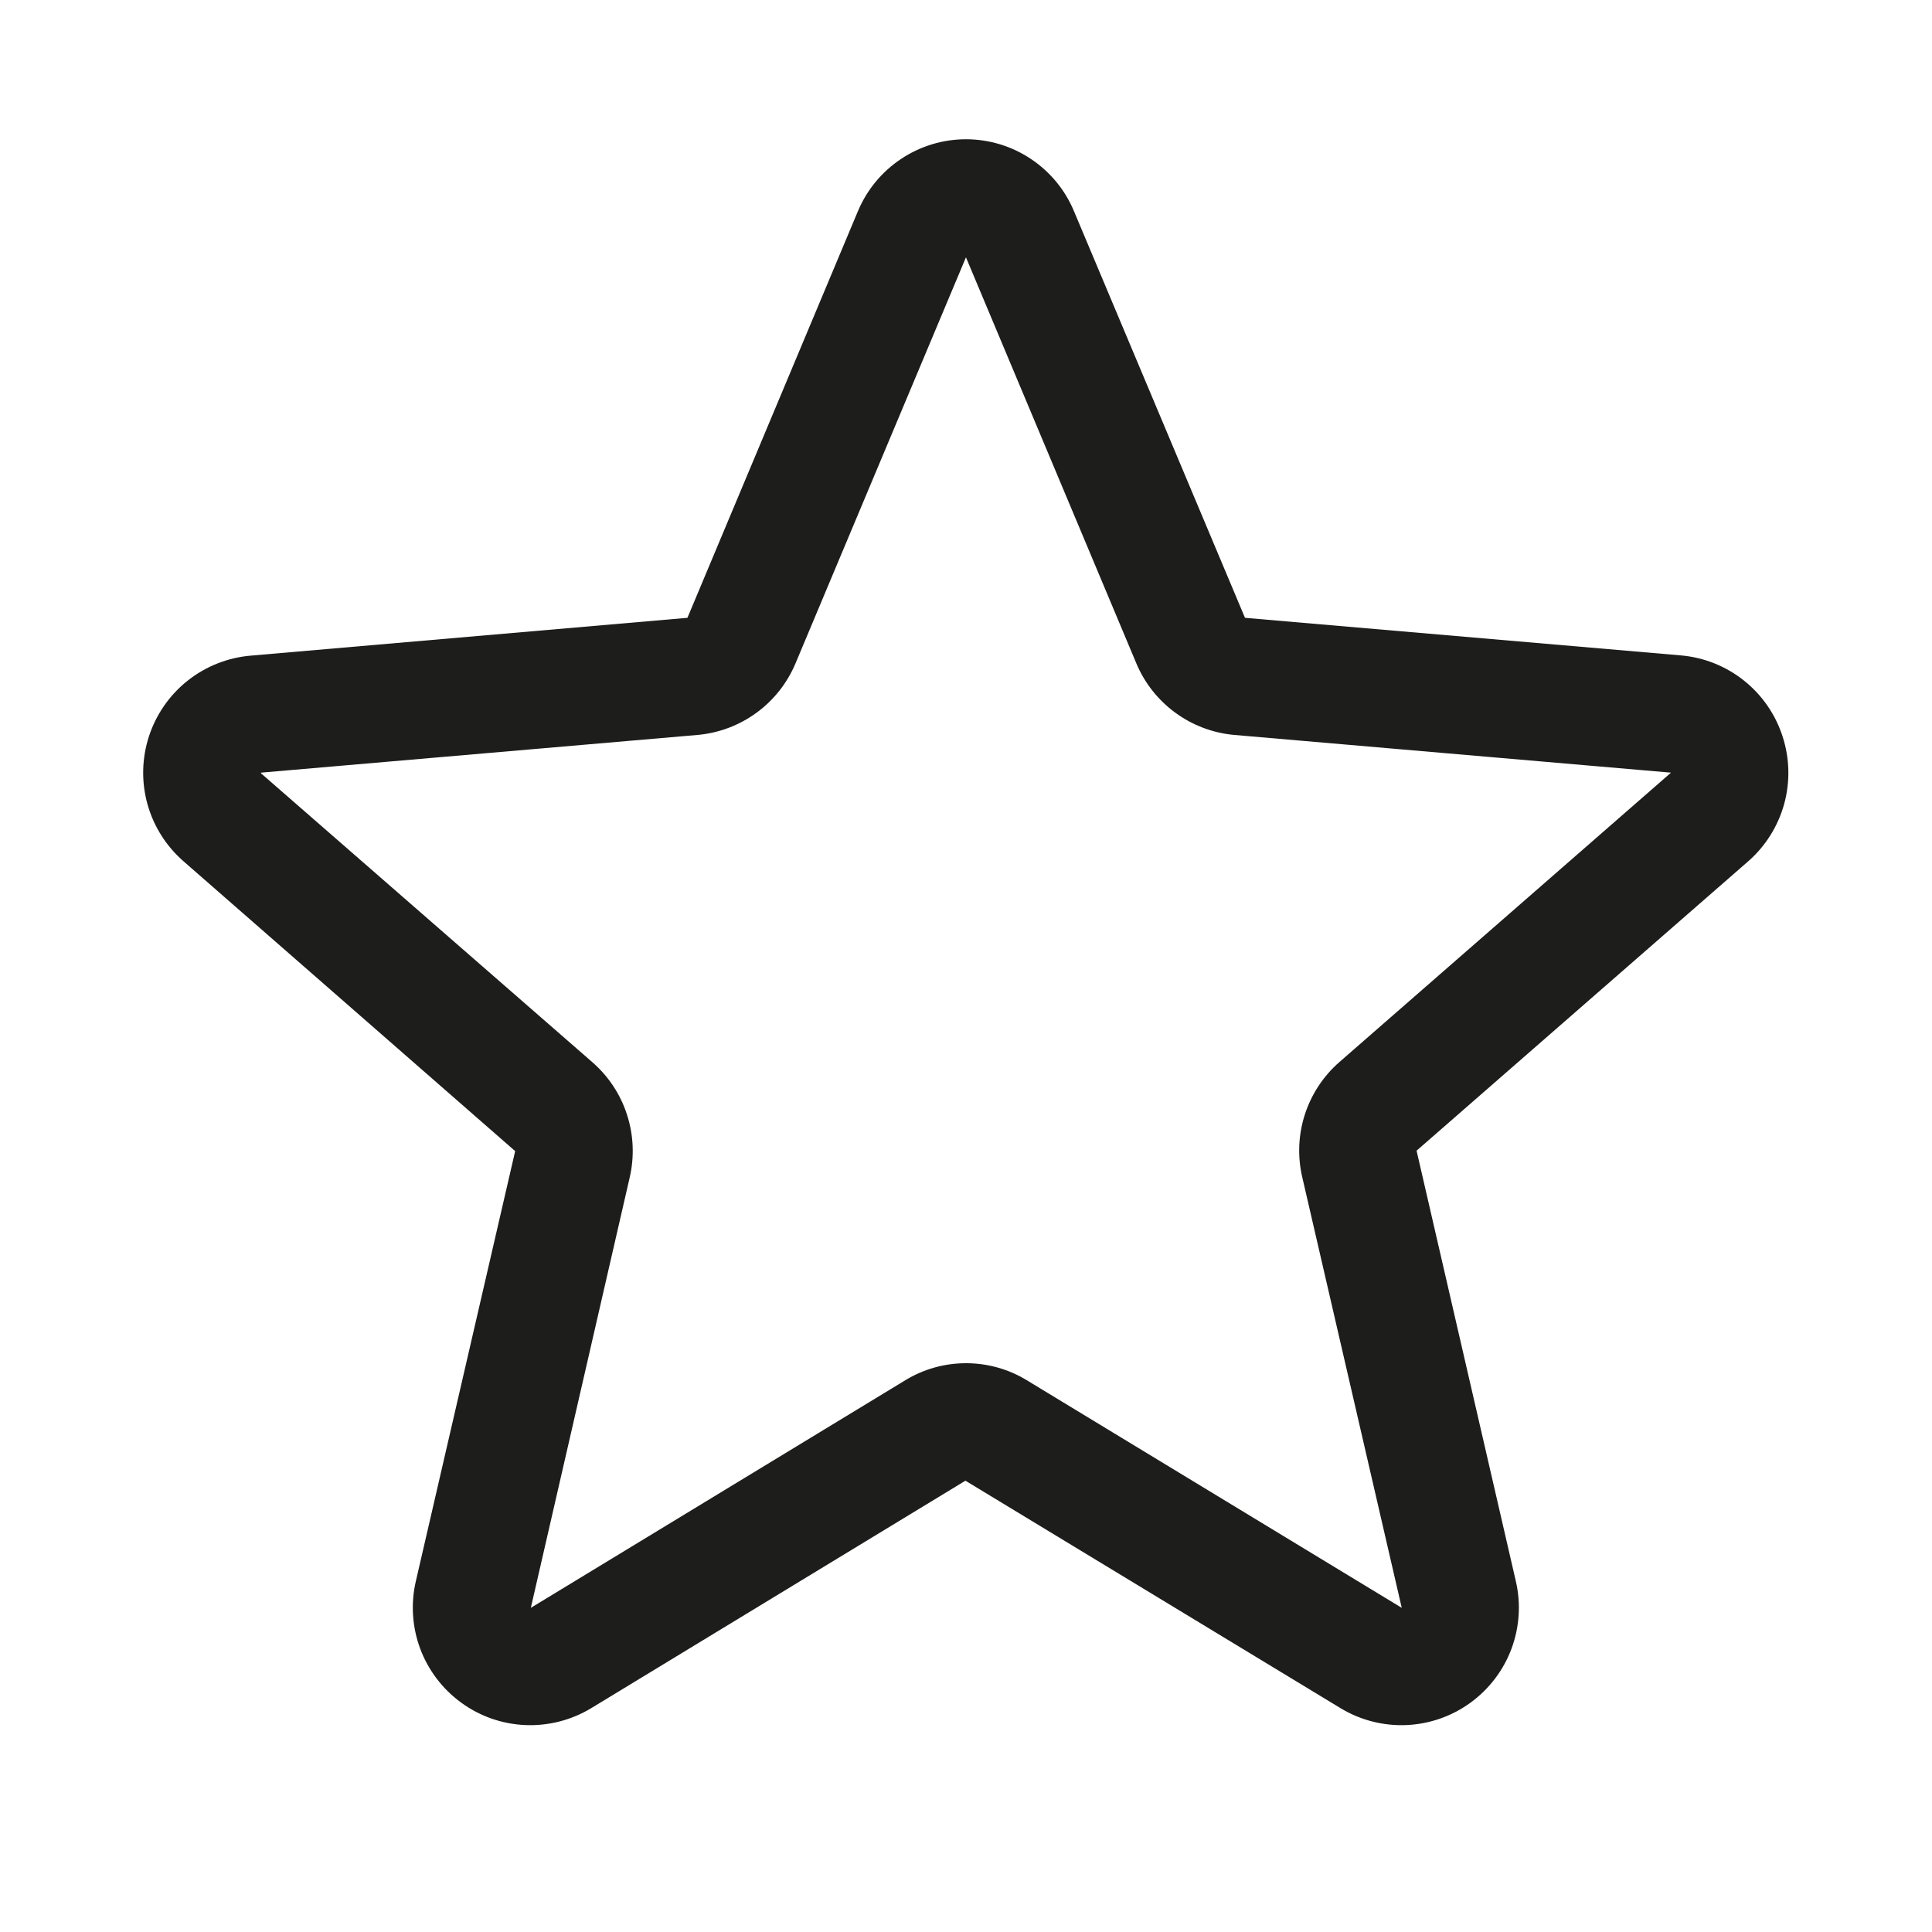 <svg width="37" height="37" viewBox="0 0 37 37" fill="none" xmlns="http://www.w3.org/2000/svg">
<path d="M34.137 14.099C34.001 13.679 33.744 13.308 33.398 13.033C33.053 12.758 32.635 12.591 32.195 12.552L23.843 11.832L20.569 4.047C20.399 3.638 20.111 3.289 19.743 3.044C19.375 2.798 18.942 2.667 18.499 2.667C18.057 2.667 17.624 2.798 17.256 3.044C16.887 3.289 16.6 3.638 16.429 4.047L13.165 11.832L4.804 12.556C4.362 12.593 3.942 12.76 3.594 13.035C3.247 13.31 2.989 13.682 2.852 14.103C2.715 14.525 2.706 14.977 2.825 15.404C2.945 15.831 3.187 16.212 3.523 16.502L9.866 22.045L7.965 30.277C7.864 30.708 7.893 31.159 8.047 31.574C8.202 31.988 8.475 32.348 8.833 32.608C9.19 32.869 9.617 33.018 10.059 33.037C10.501 33.056 10.939 32.944 11.318 32.716L18.489 28.357L25.677 32.716C26.056 32.944 26.493 33.056 26.935 33.037C27.377 33.018 27.804 32.869 28.162 32.608C28.519 32.348 28.793 31.988 28.947 31.574C29.101 31.159 29.13 30.708 29.029 30.277L27.129 22.037L33.472 16.502C33.807 16.212 34.049 15.828 34.168 15.401C34.286 14.973 34.275 14.52 34.137 14.099ZM31.996 14.802L25.654 20.337C25.346 20.605 25.116 20.953 24.99 21.342C24.864 21.731 24.847 22.148 24.94 22.546L26.845 30.792L19.664 26.433C19.313 26.219 18.911 26.107 18.501 26.107C18.09 26.107 17.688 26.219 17.338 26.433L10.166 30.792L12.059 22.552C12.152 22.153 12.134 21.737 12.008 21.348C11.883 20.958 11.653 20.611 11.344 20.342L4.999 14.81C4.999 14.806 4.999 14.802 4.999 14.797L13.358 14.075C13.766 14.039 14.157 13.892 14.488 13.65C14.818 13.409 15.077 13.081 15.235 12.704L18.499 4.928L21.762 12.704C21.92 13.081 22.179 13.409 22.51 13.65C22.84 13.892 23.231 14.039 23.639 14.075L31.999 14.797C31.999 14.797 31.999 14.806 31.999 14.807L31.996 14.802Z" fill="#1D1D1B"/>
</svg>
